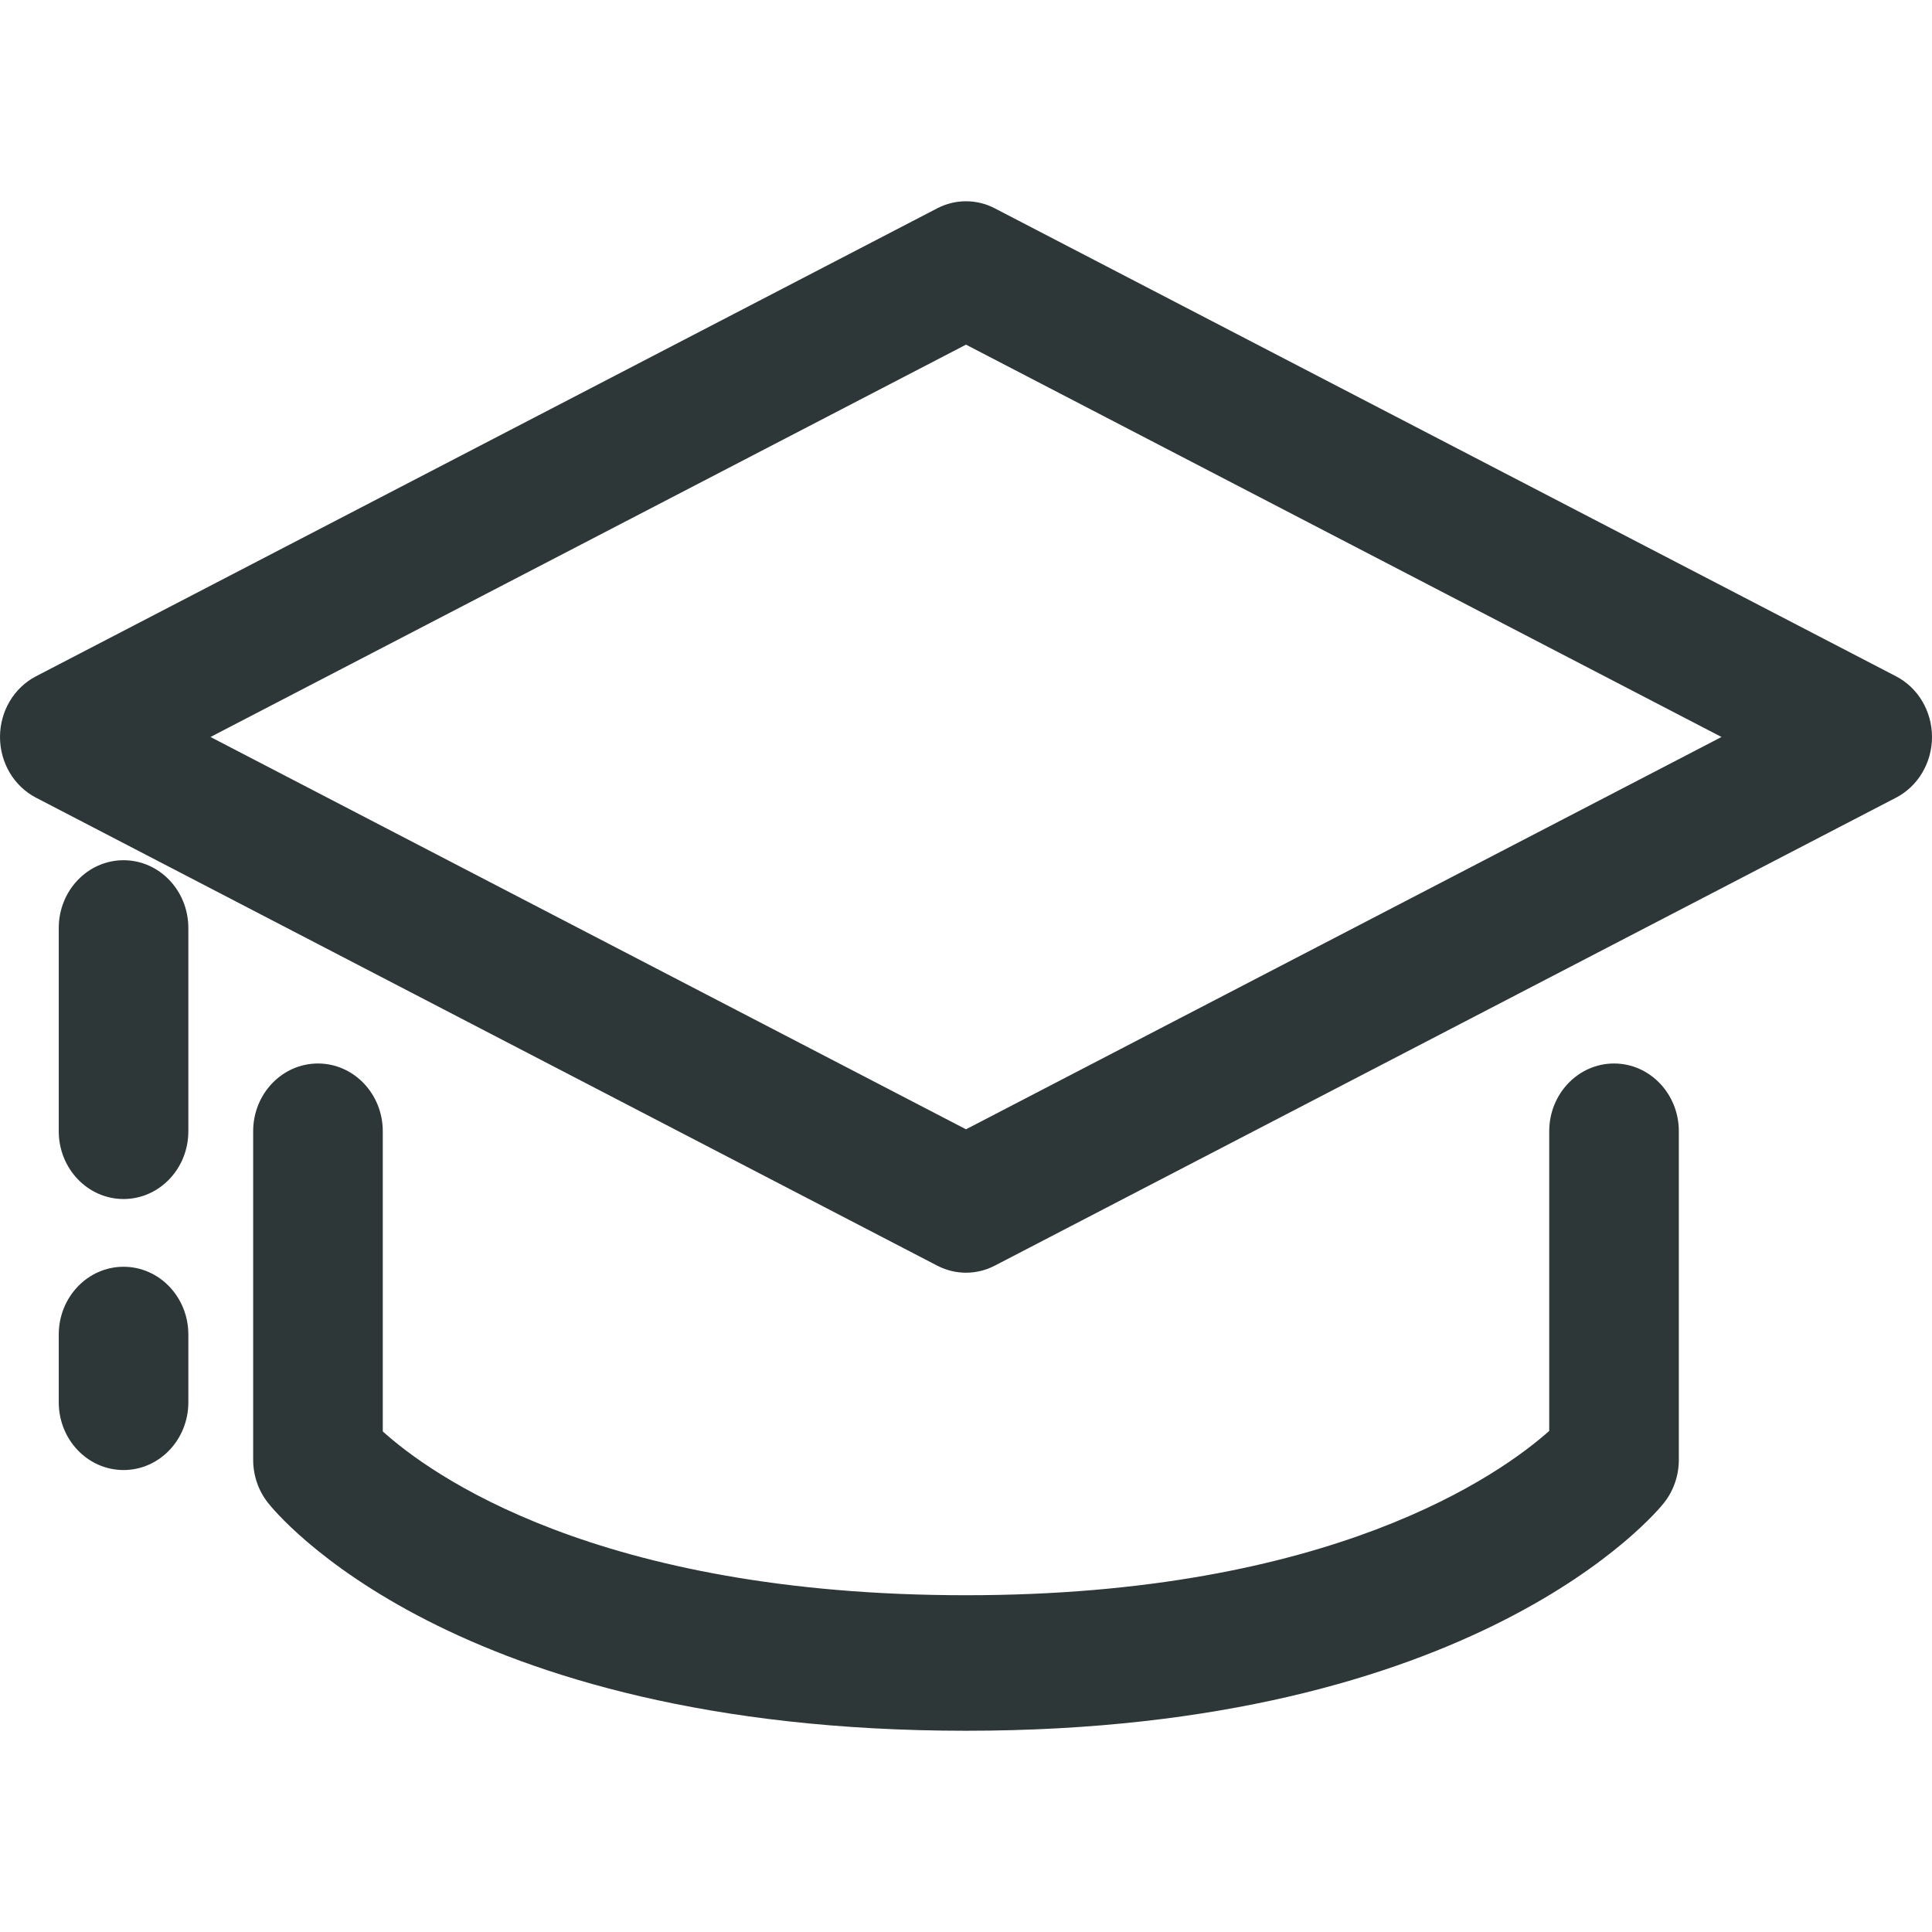 <svg width="80" height="80" viewBox="0 0 80 80" fill="none" xmlns="http://www.w3.org/2000/svg">
<path fill-rule="evenodd" clip-rule="evenodd" d="M7.799 55.26V58.066C7.799 59.615 6.598 60.871 5.116 60.871C3.634 60.871 2.433 59.615 2.433 58.066V55.26C2.433 53.711 3.634 52.454 5.116 52.454C6.598 52.454 7.799 53.711 7.799 55.26ZM7.799 38.426V46.843C7.799 48.392 6.598 49.649 5.116 49.649C3.634 49.649 2.433 48.392 2.433 46.843V38.426C2.433 36.877 3.634 35.62 5.116 35.62C6.598 35.62 7.799 36.877 7.799 38.426ZM69.517 46.843V60.444C69.517 61.1 69.297 61.736 68.895 62.24C68.589 62.625 61.139 71.667 40 71.667C18.674 71.667 11.384 62.599 11.084 62.213C10.695 61.713 10.483 61.089 10.483 60.444V46.843C10.483 45.294 11.684 44.037 13.166 44.037C14.648 44.037 15.85 45.294 15.85 46.843V59.272C17.794 61.029 24.694 66.055 40 66.055C55.144 66.055 62.133 61.047 64.15 59.251V46.843C64.15 45.294 65.352 44.037 66.834 44.037C68.316 44.037 69.517 45.294 69.517 46.843ZM40 46.762L8.716 30.517L40 14.271L71.284 30.517L40 46.762ZM78.51 28.004L41.193 8.627C40.441 8.236 39.559 8.236 38.807 8.627L1.49 28.004C0.577 28.477 0 29.451 0 30.517C0 31.582 0.577 32.556 1.49 33.03L38.807 52.407C39.182 52.602 39.592 52.7 40 52.7C40.408 52.7 40.818 52.602 41.193 52.407L78.51 33.03C79.423 32.556 80 31.582 80 30.517C80 29.451 79.423 28.477 78.51 28.004Z" fill="#2D3737"/>
</svg>
